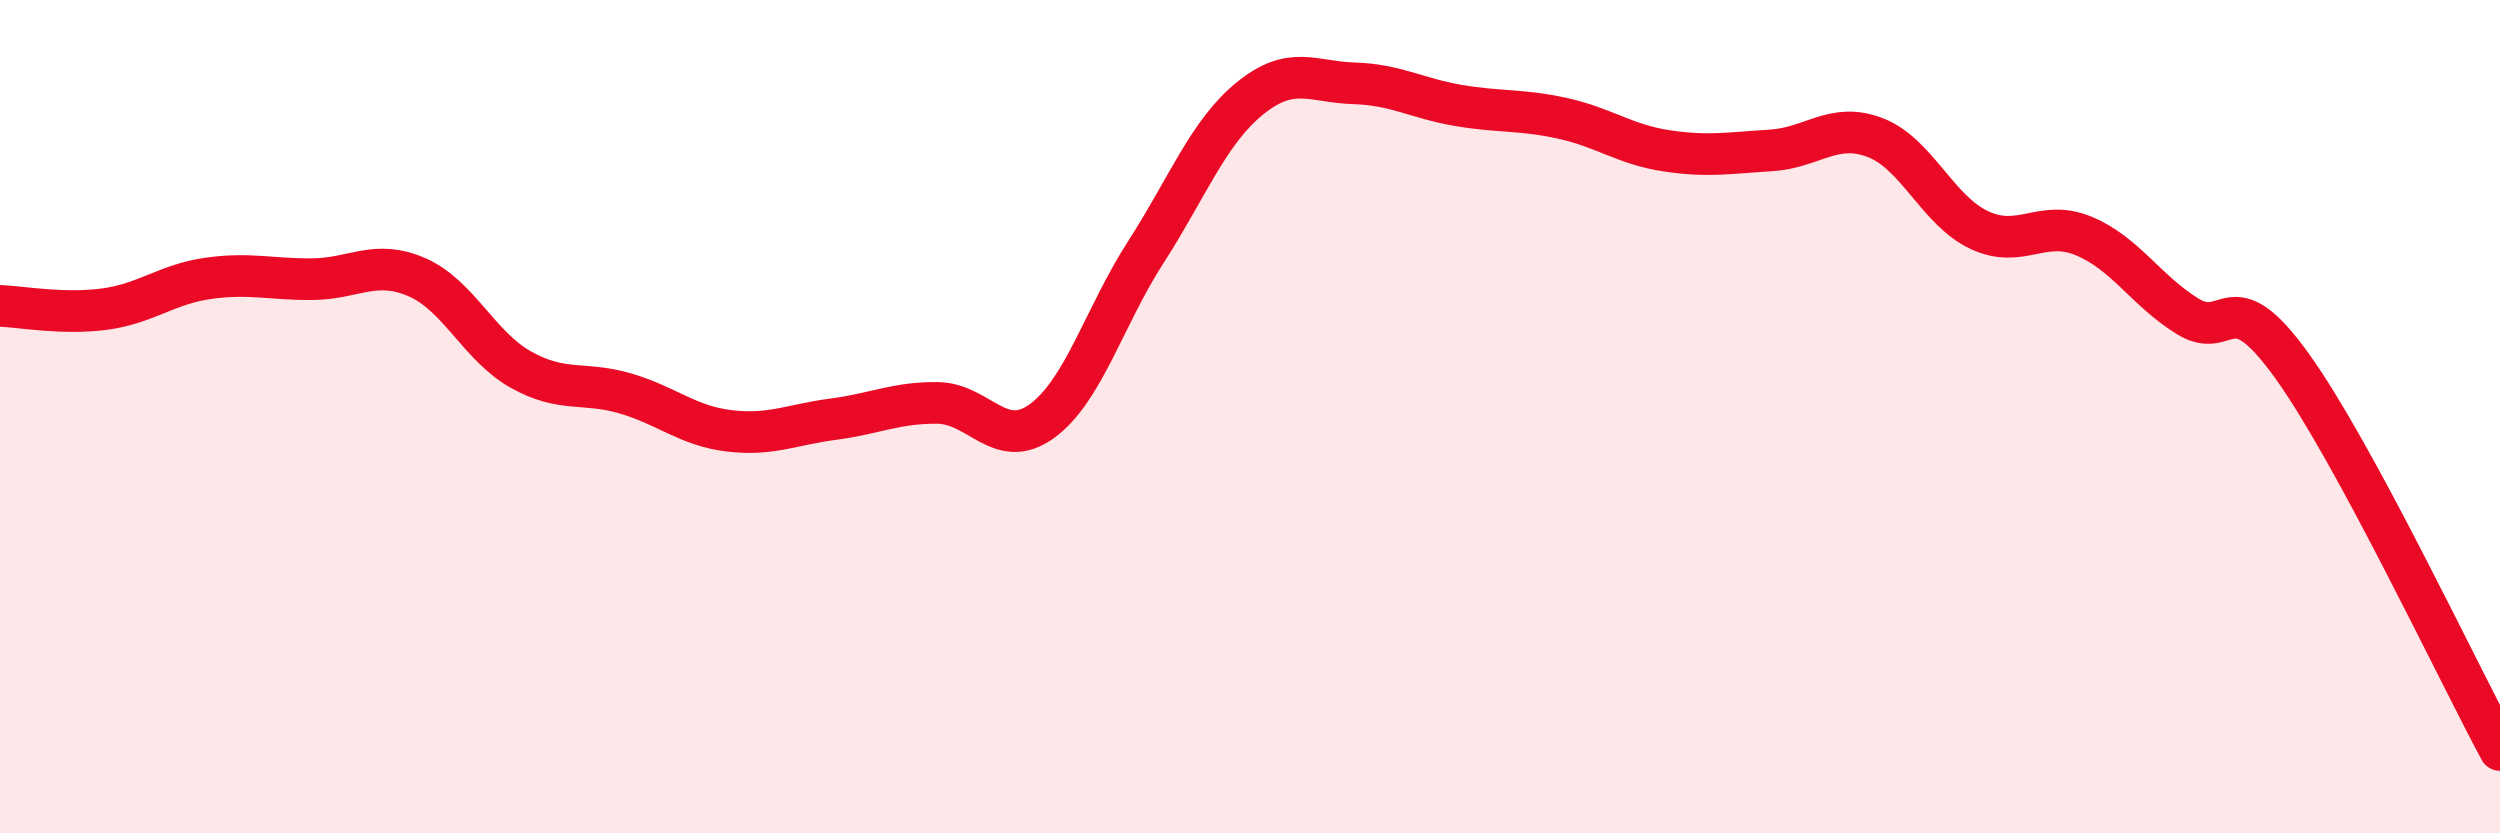 
    <svg width="60" height="20" viewBox="0 0 60 20" xmlns="http://www.w3.org/2000/svg">
      <path
        d="M 0,7.34 C 0.5,7.36 1.5,7.55 2.5,7.42 C 3.5,7.29 4,6.82 5,6.68 C 6,6.54 6.5,6.71 7.5,6.7 C 8.5,6.69 9,6.22 10,6.65 C 11,7.08 11.5,8.31 12.5,8.87 C 13.5,9.43 14,9.15 15,9.44 C 16,9.73 16.5,10.22 17.5,10.34 C 18.5,10.46 19,10.19 20,10.06 C 21,9.93 21.5,9.66 22.5,9.67 C 23.5,9.68 24,10.83 25,10.11 C 26,9.39 26.5,7.6 27.5,6.05 C 28.5,4.5 29,3.17 30,2.36 C 31,1.55 31.5,1.97 32.5,2 C 33.5,2.03 34,2.36 35,2.53 C 36,2.7 36.5,2.62 37.5,2.84 C 38.5,3.06 39,3.47 40,3.62 C 41,3.77 41.5,3.67 42.5,3.61 C 43.5,3.55 44,2.92 45,3.3 C 46,3.68 46.5,5.05 47.5,5.52 C 48.5,5.99 49,5.25 50,5.66 C 51,6.07 51.5,6.97 52.5,7.59 C 53.5,8.21 53.5,6.69 55,8.77 C 56.5,10.85 59,16.15 60,18L60 20L0 20Z"
        fill="#EB0A25"
        opacity="0.1"
        stroke-linecap="round"
        stroke-linejoin="round"
      />
      <path
        d="M 0,7.34 C 0.5,7.36 1.5,7.55 2.5,7.42 C 3.5,7.29 4,6.82 5,6.68 C 6,6.54 6.5,6.71 7.5,6.7 C 8.5,6.69 9,6.22 10,6.65 C 11,7.08 11.5,8.31 12.5,8.87 C 13.5,9.43 14,9.15 15,9.44 C 16,9.73 16.5,10.22 17.5,10.34 C 18.5,10.46 19,10.19 20,10.06 C 21,9.93 21.5,9.66 22.5,9.67 C 23.5,9.68 24,10.83 25,10.11 C 26,9.39 26.5,7.6 27.5,6.05 C 28.5,4.5 29,3.17 30,2.36 C 31,1.55 31.5,1.97 32.5,2 C 33.5,2.03 34,2.36 35,2.53 C 36,2.7 36.5,2.62 37.5,2.84 C 38.5,3.06 39,3.47 40,3.62 C 41,3.77 41.5,3.67 42.5,3.61 C 43.5,3.55 44,2.92 45,3.3 C 46,3.68 46.5,5.05 47.5,5.52 C 48.5,5.99 49,5.25 50,5.66 C 51,6.07 51.5,6.97 52.5,7.59 C 53.5,8.21 53.5,6.69 55,8.77 C 56.5,10.85 59,16.15 60,18"
        stroke="#EB0A25"
        stroke-width="1"
        fill="none"
        stroke-linecap="round"
        stroke-linejoin="round"
      />
    </svg>
  